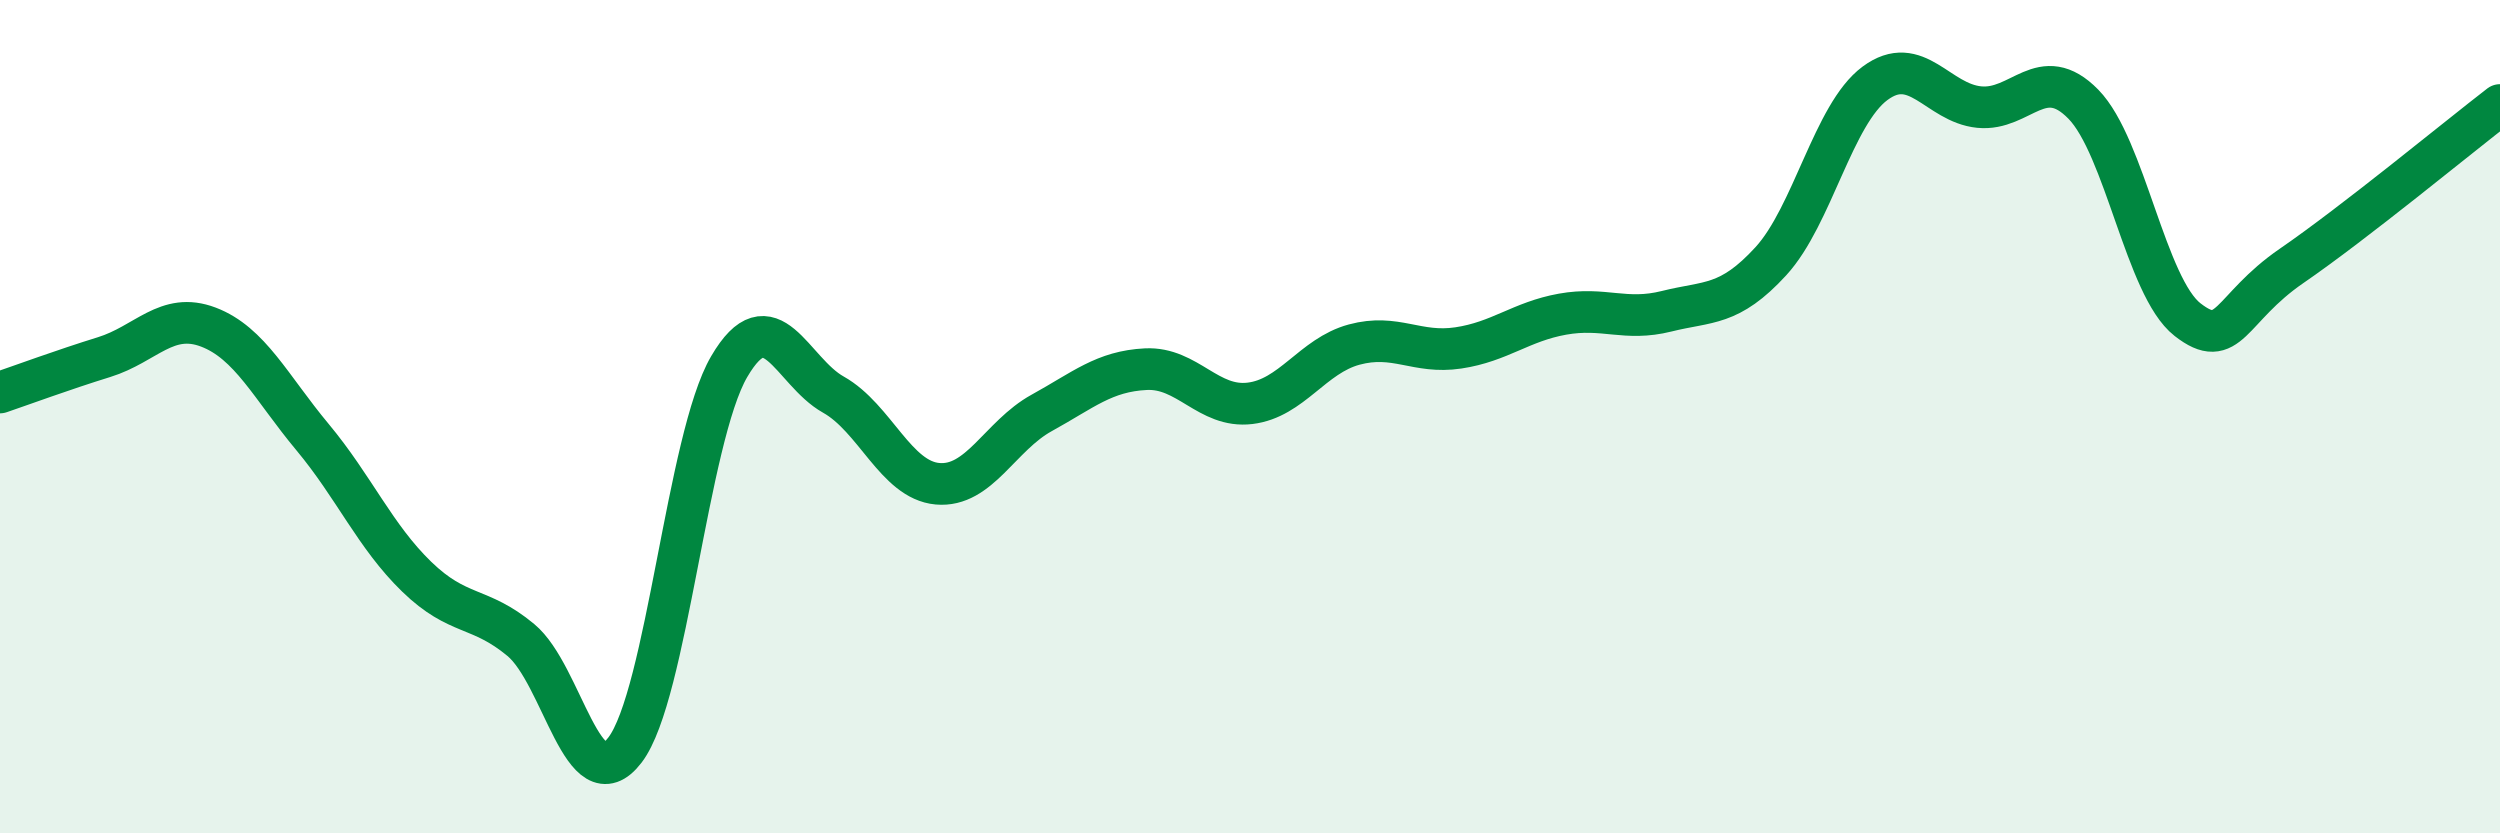 
    <svg width="60" height="20" viewBox="0 0 60 20" xmlns="http://www.w3.org/2000/svg">
      <path
        d="M 0,9.42 C 0.5,9.25 1.5,8.88 2.5,8.57 C 3.5,8.26 4,7.47 5,7.85 C 6,8.23 6.5,9.29 7.5,10.49 C 8.5,11.69 9,12.87 10,13.84 C 11,14.81 11.5,14.53 12.5,15.36 C 13.5,16.19 14,19.31 15,18 C 16,16.69 16.5,10.51 17.5,8.8 C 18.5,7.09 19,8.91 20,9.47 C 21,10.03 21.5,11.52 22.5,11.61 C 23.5,11.7 24,10.46 25,9.91 C 26,9.36 26.5,8.91 27.5,8.86 C 28.5,8.81 29,9.8 30,9.68 C 31,9.56 31.5,8.54 32.5,8.27 C 33.5,8 34,8.5 35,8.35 C 36,8.2 36.5,7.72 37.5,7.54 C 38.5,7.36 39,7.72 40,7.47 C 41,7.22 41.5,7.36 42.5,6.27 C 43.5,5.18 44,2.74 45,2 C 46,1.26 46.5,2.47 47.5,2.57 C 48.5,2.67 49,1.48 50,2.5 C 51,3.52 51.5,6.89 52.5,7.67 C 53.5,8.45 53.5,7.41 55,6.38 C 56.5,5.35 59,3.29 60,2.52L60 20L0 20Z"
        fill="#008740"
        opacity="0.1"
        stroke-linecap="round"
        stroke-linejoin="round"
      />
      <path
        d="M 0,9.42 C 0.5,9.25 1.5,8.88 2.5,8.57 C 3.5,8.26 4,7.47 5,7.85 C 6,8.23 6.5,9.29 7.5,10.49 C 8.5,11.69 9,12.87 10,13.84 C 11,14.81 11.5,14.53 12.5,15.36 C 13.5,16.19 14,19.31 15,18 C 16,16.69 16.5,10.51 17.5,8.8 C 18.5,7.09 19,8.91 20,9.47 C 21,10.03 21.5,11.52 22.5,11.61 C 23.5,11.7 24,10.46 25,9.91 C 26,9.36 26.5,8.91 27.5,8.86 C 28.5,8.81 29,9.8 30,9.68 C 31,9.56 31.5,8.54 32.5,8.27 C 33.5,8 34,8.5 35,8.35 C 36,8.2 36.5,7.72 37.5,7.54 C 38.5,7.36 39,7.72 40,7.47 C 41,7.22 41.5,7.36 42.5,6.27 C 43.5,5.18 44,2.74 45,2 C 46,1.26 46.5,2.47 47.5,2.57 C 48.5,2.67 49,1.48 50,2.5 C 51,3.52 51.5,6.89 52.5,7.67 C 53.5,8.45 53.5,7.41 55,6.38 C 56.5,5.35 59,3.29 60,2.52"
        stroke="#008740"
        stroke-width="1"
        fill="none"
        stroke-linecap="round"
        stroke-linejoin="round"
      />
    </svg>
  